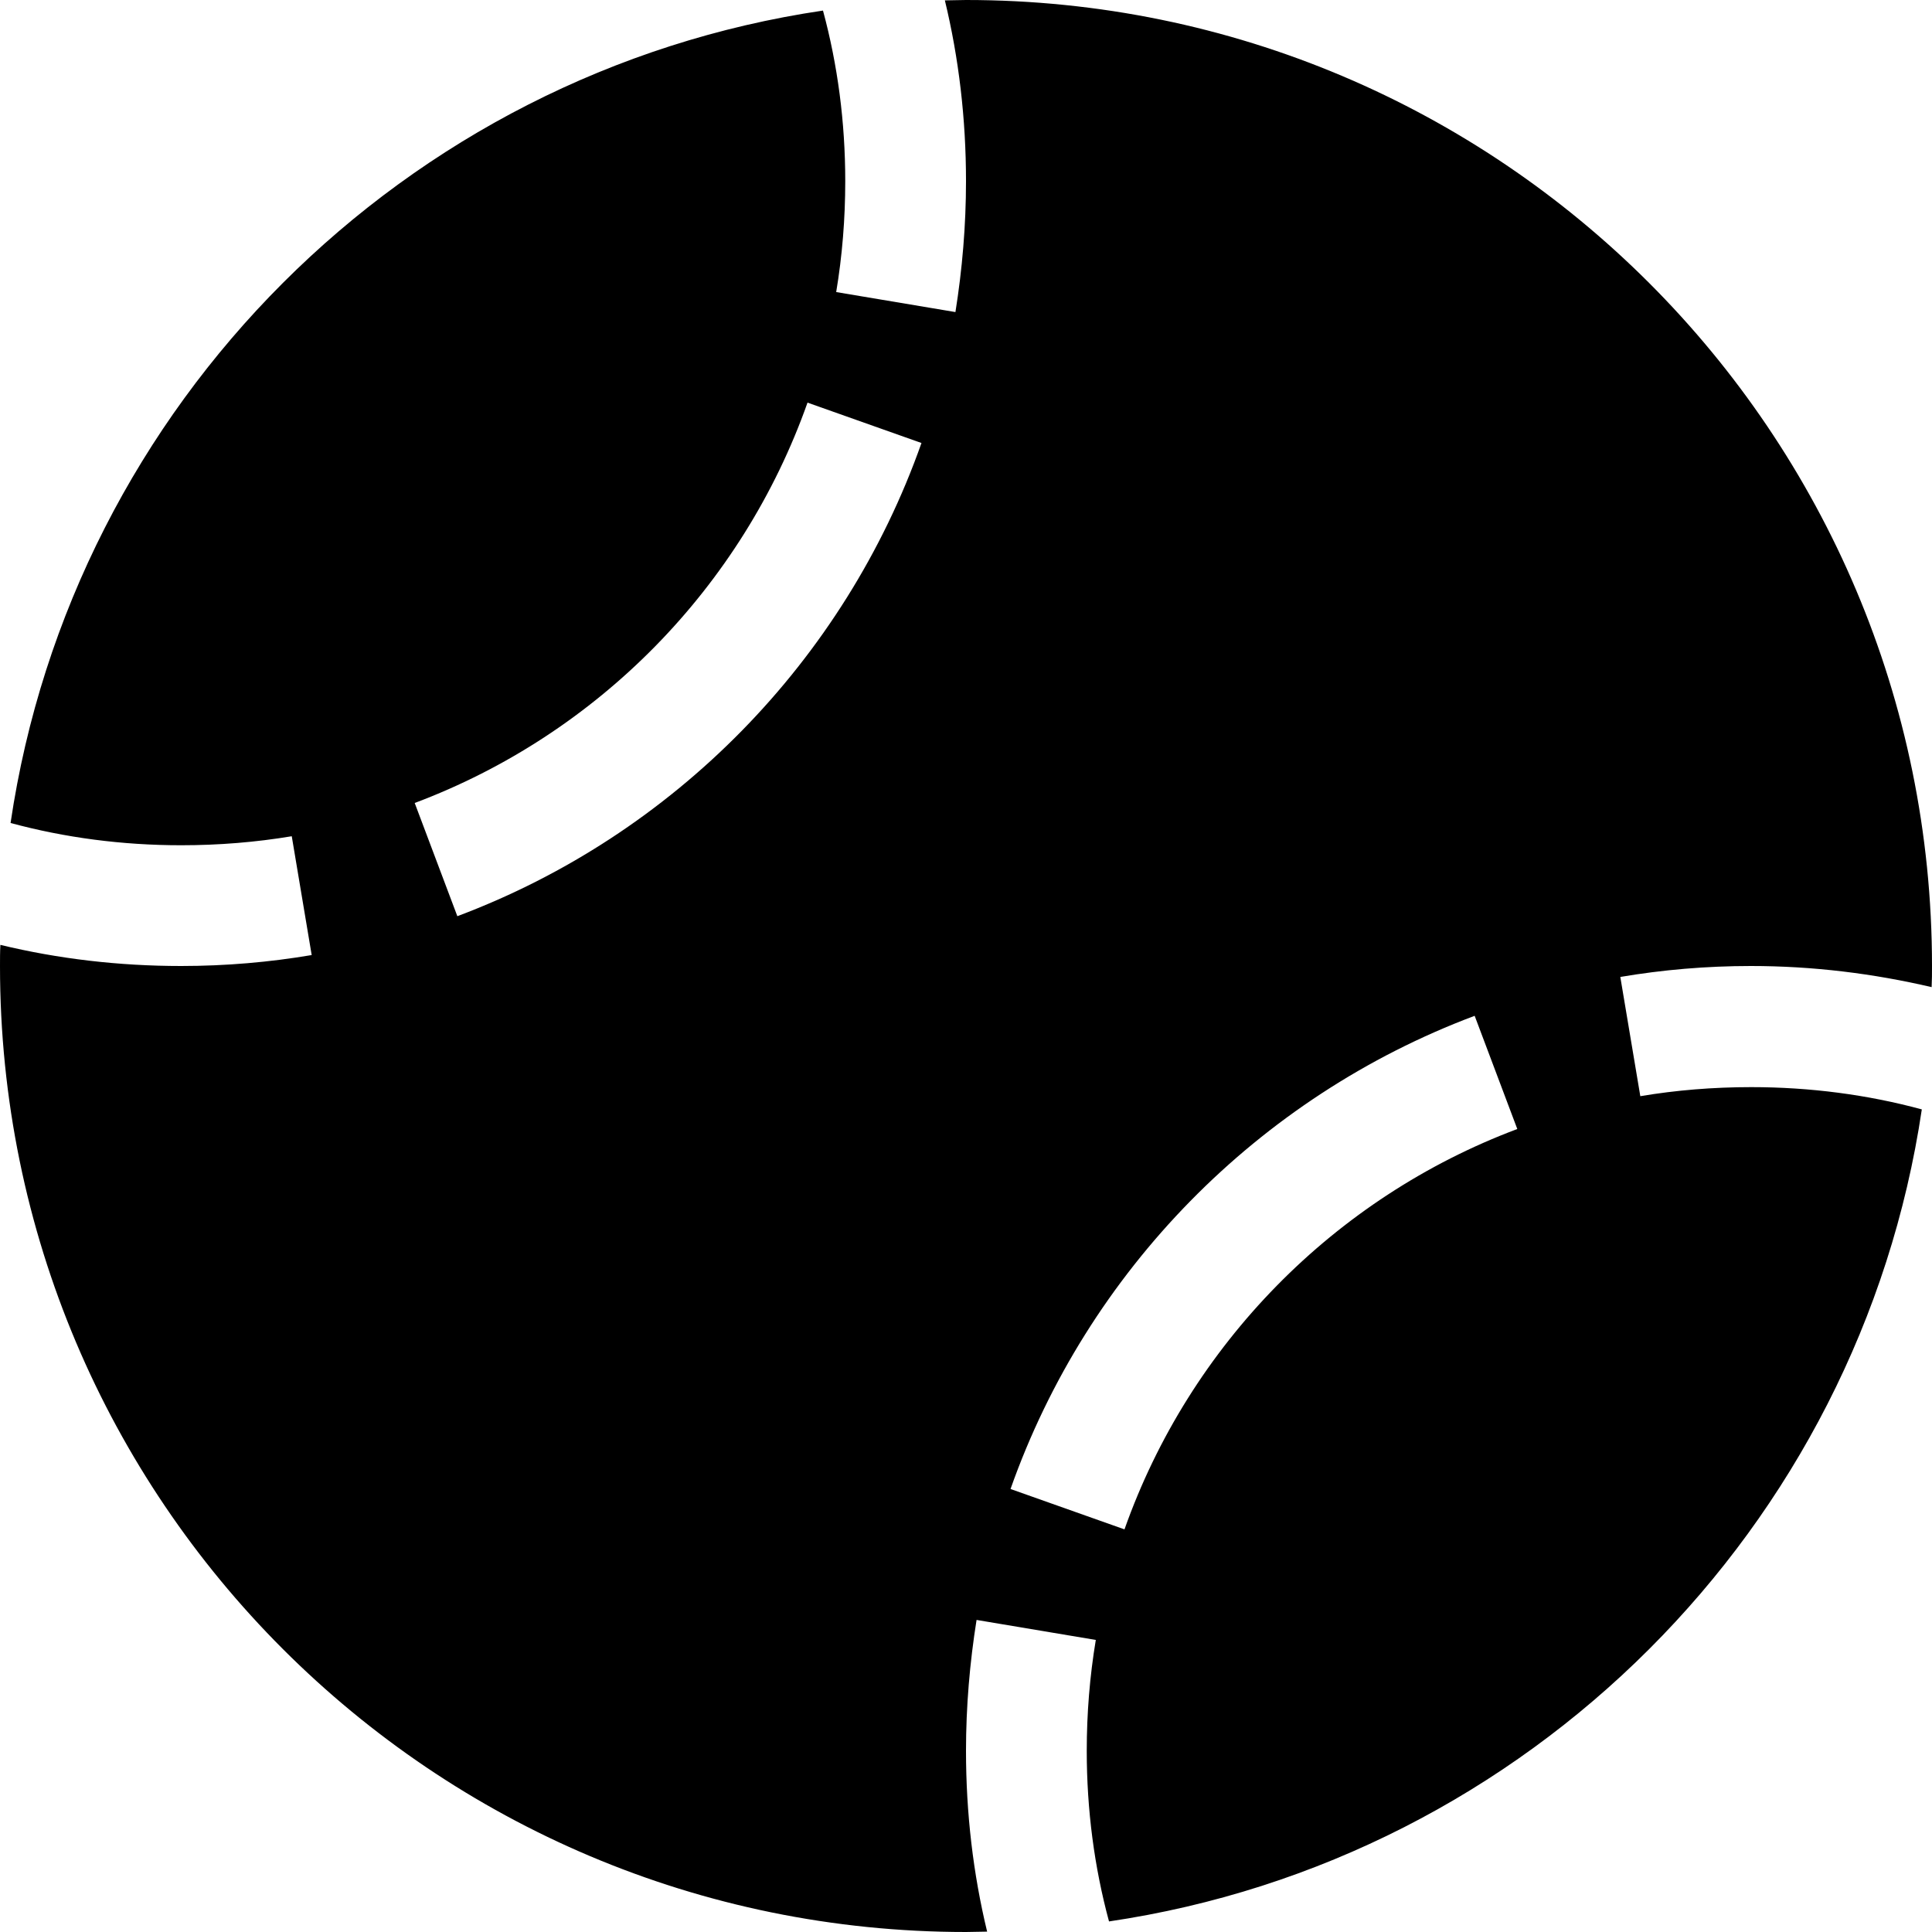 <svg xmlns="http://www.w3.org/2000/svg" viewBox="0 0 512 512"><!--! Font Awesome Pro 6.4.2 by @fontawesome - https://fontawesome.com License - https://fontawesome.com/license (Commercial License) Copyright 2023 Fonticons, Inc. --><path d="M77.4 221.6C67.8 223.2 58 224 48 224c-15.6 0-30.8-2-45.2-5.9C19.2 107.1 107.1 19.2 218.1 2.8C222 17.2 224 32.4 224 48c0 10-.8 19.8-2.4 29.4l31.6 5.3C255 71.4 256 59.8 256 48c0-16.5-1.9-32.6-5.6-47.9c1.8 0 3.7-.1 5.6-.1C397.4 0 512 114.6 512 256c0 1.9 0 3.7-.1 5.6c-15.4-3.6-31.4-5.6-47.9-5.6c-11.8 0-23.4 1-34.6 2.9l5.3 31.6c9.5-1.6 19.3-2.4 29.4-2.4c15.6 0 30.8 2 45.2 5.9C492.8 404.9 404.9 492.8 293.9 509.2C290 494.8 288 479.6 288 464c0-10 .8-19.8 2.4-29.4l-31.6-5.3C257 440.6 256 452.2 256 464c0 16.5 1.9 32.6 5.6 47.9c-1.8 0-3.7 .1-5.6 .1C114.6 512 0 397.4 0 256c0-1.9 0-3.7 .1-5.6C15.4 254.1 31.5 256 48 256c11.8 0 23.4-1 34.6-2.9l-5.3-31.6zM214 106.7c-17.3 48.9-55.6 87.9-104.1 106.1l11.3 30c57.3-21.5 102.6-67.6 123-125.4L214 106.7zM402.1 299.2l-11.3-30c-57.3 21.5-102.6 67.6-123 125.4L298 405.3c17.3-48.9 55.6-87.9 104.1-106.1z"/></svg>